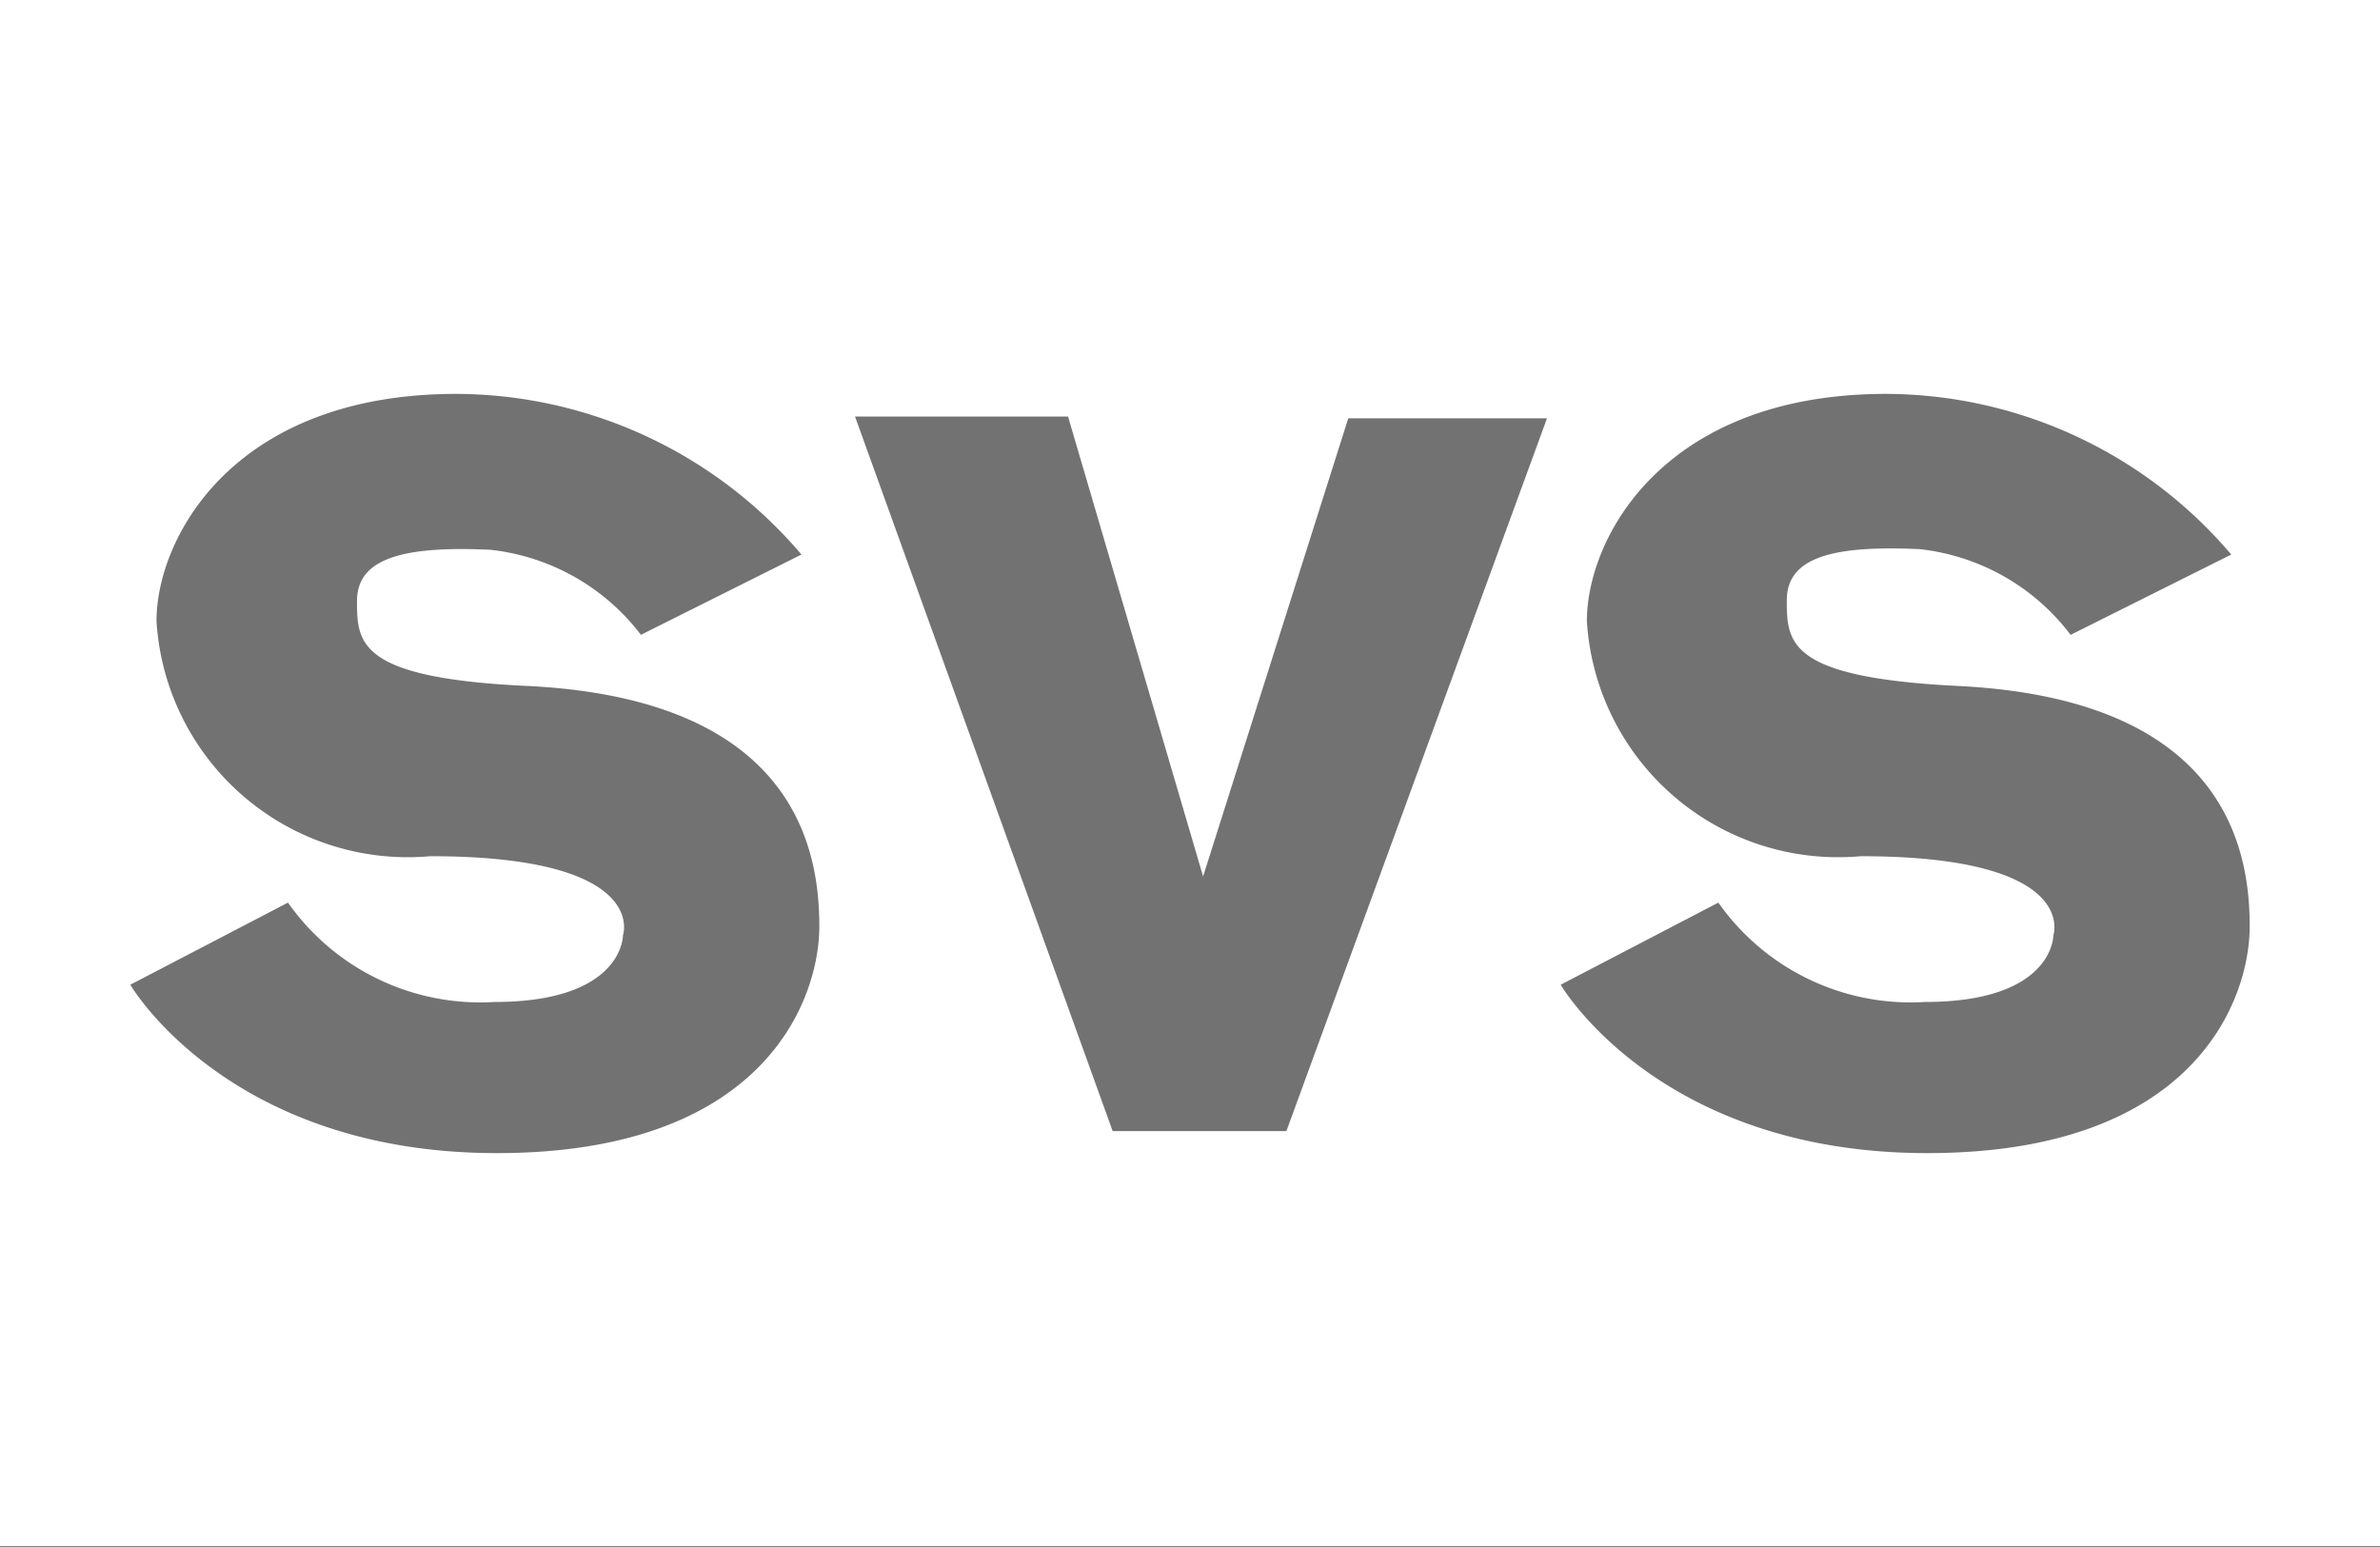 <svg xmlns="http://www.w3.org/2000/svg" viewBox="0 0 40 26">
    <rect x="0" y="0" width="40" height="26" fill="#333333" stroke="none"/>
    <path d="m-.12 0h40.12v25.99h-40.12z" fill="#fff"/>
    <path d="m10.77 10.67 2.7-1.35a7.64 7.64 0 0 0 -5.8-2.7c-3.75 0-5.04 2.42-5.04 3.82a4.23 4.23 0 0 0 4.6 3.95c3.7 0 3.24 1.33 3.24 1.33s.01 1.12-2.16 1.12a3.95 3.95 0 0 1 -3.47-1.67l-2.65 1.38s1.64 2.83 6.16 2.83 5.42-2.6 5.42-3.81c0-1.25-.37-3.81-4.88-4.04-2.87-.13-2.89-.72-2.89-1.43s.76-.93 2.24-.86a3.68 3.68 0 0 1 2.54 1.44zm24.03 0 2.7-1.35a7.64 7.64 0 0 0 -5.8-2.7c-3.74 0-5.03 2.42-5.03 3.82a4.23 4.23 0 0 0 4.6 3.95c3.7 0 3.24 1.33 3.24 1.33s.01 1.12-2.16 1.12a3.95 3.95 0 0 1 -3.47-1.67l-2.65 1.38s1.64 2.83 6.16 2.83 5.42-2.6 5.42-3.81c0-1.25-.37-3.81-4.88-4.04-2.87-.14-2.9-.72-2.9-1.44s.76-.93 2.24-.86a3.68 3.68 0 0 1 2.53 1.44zm-20.43-3.67h3.58l2.27 7.73 2.44-7.7h3.34l-4.38 11.98h-2.92z" fill="#727272"/>
</svg>
